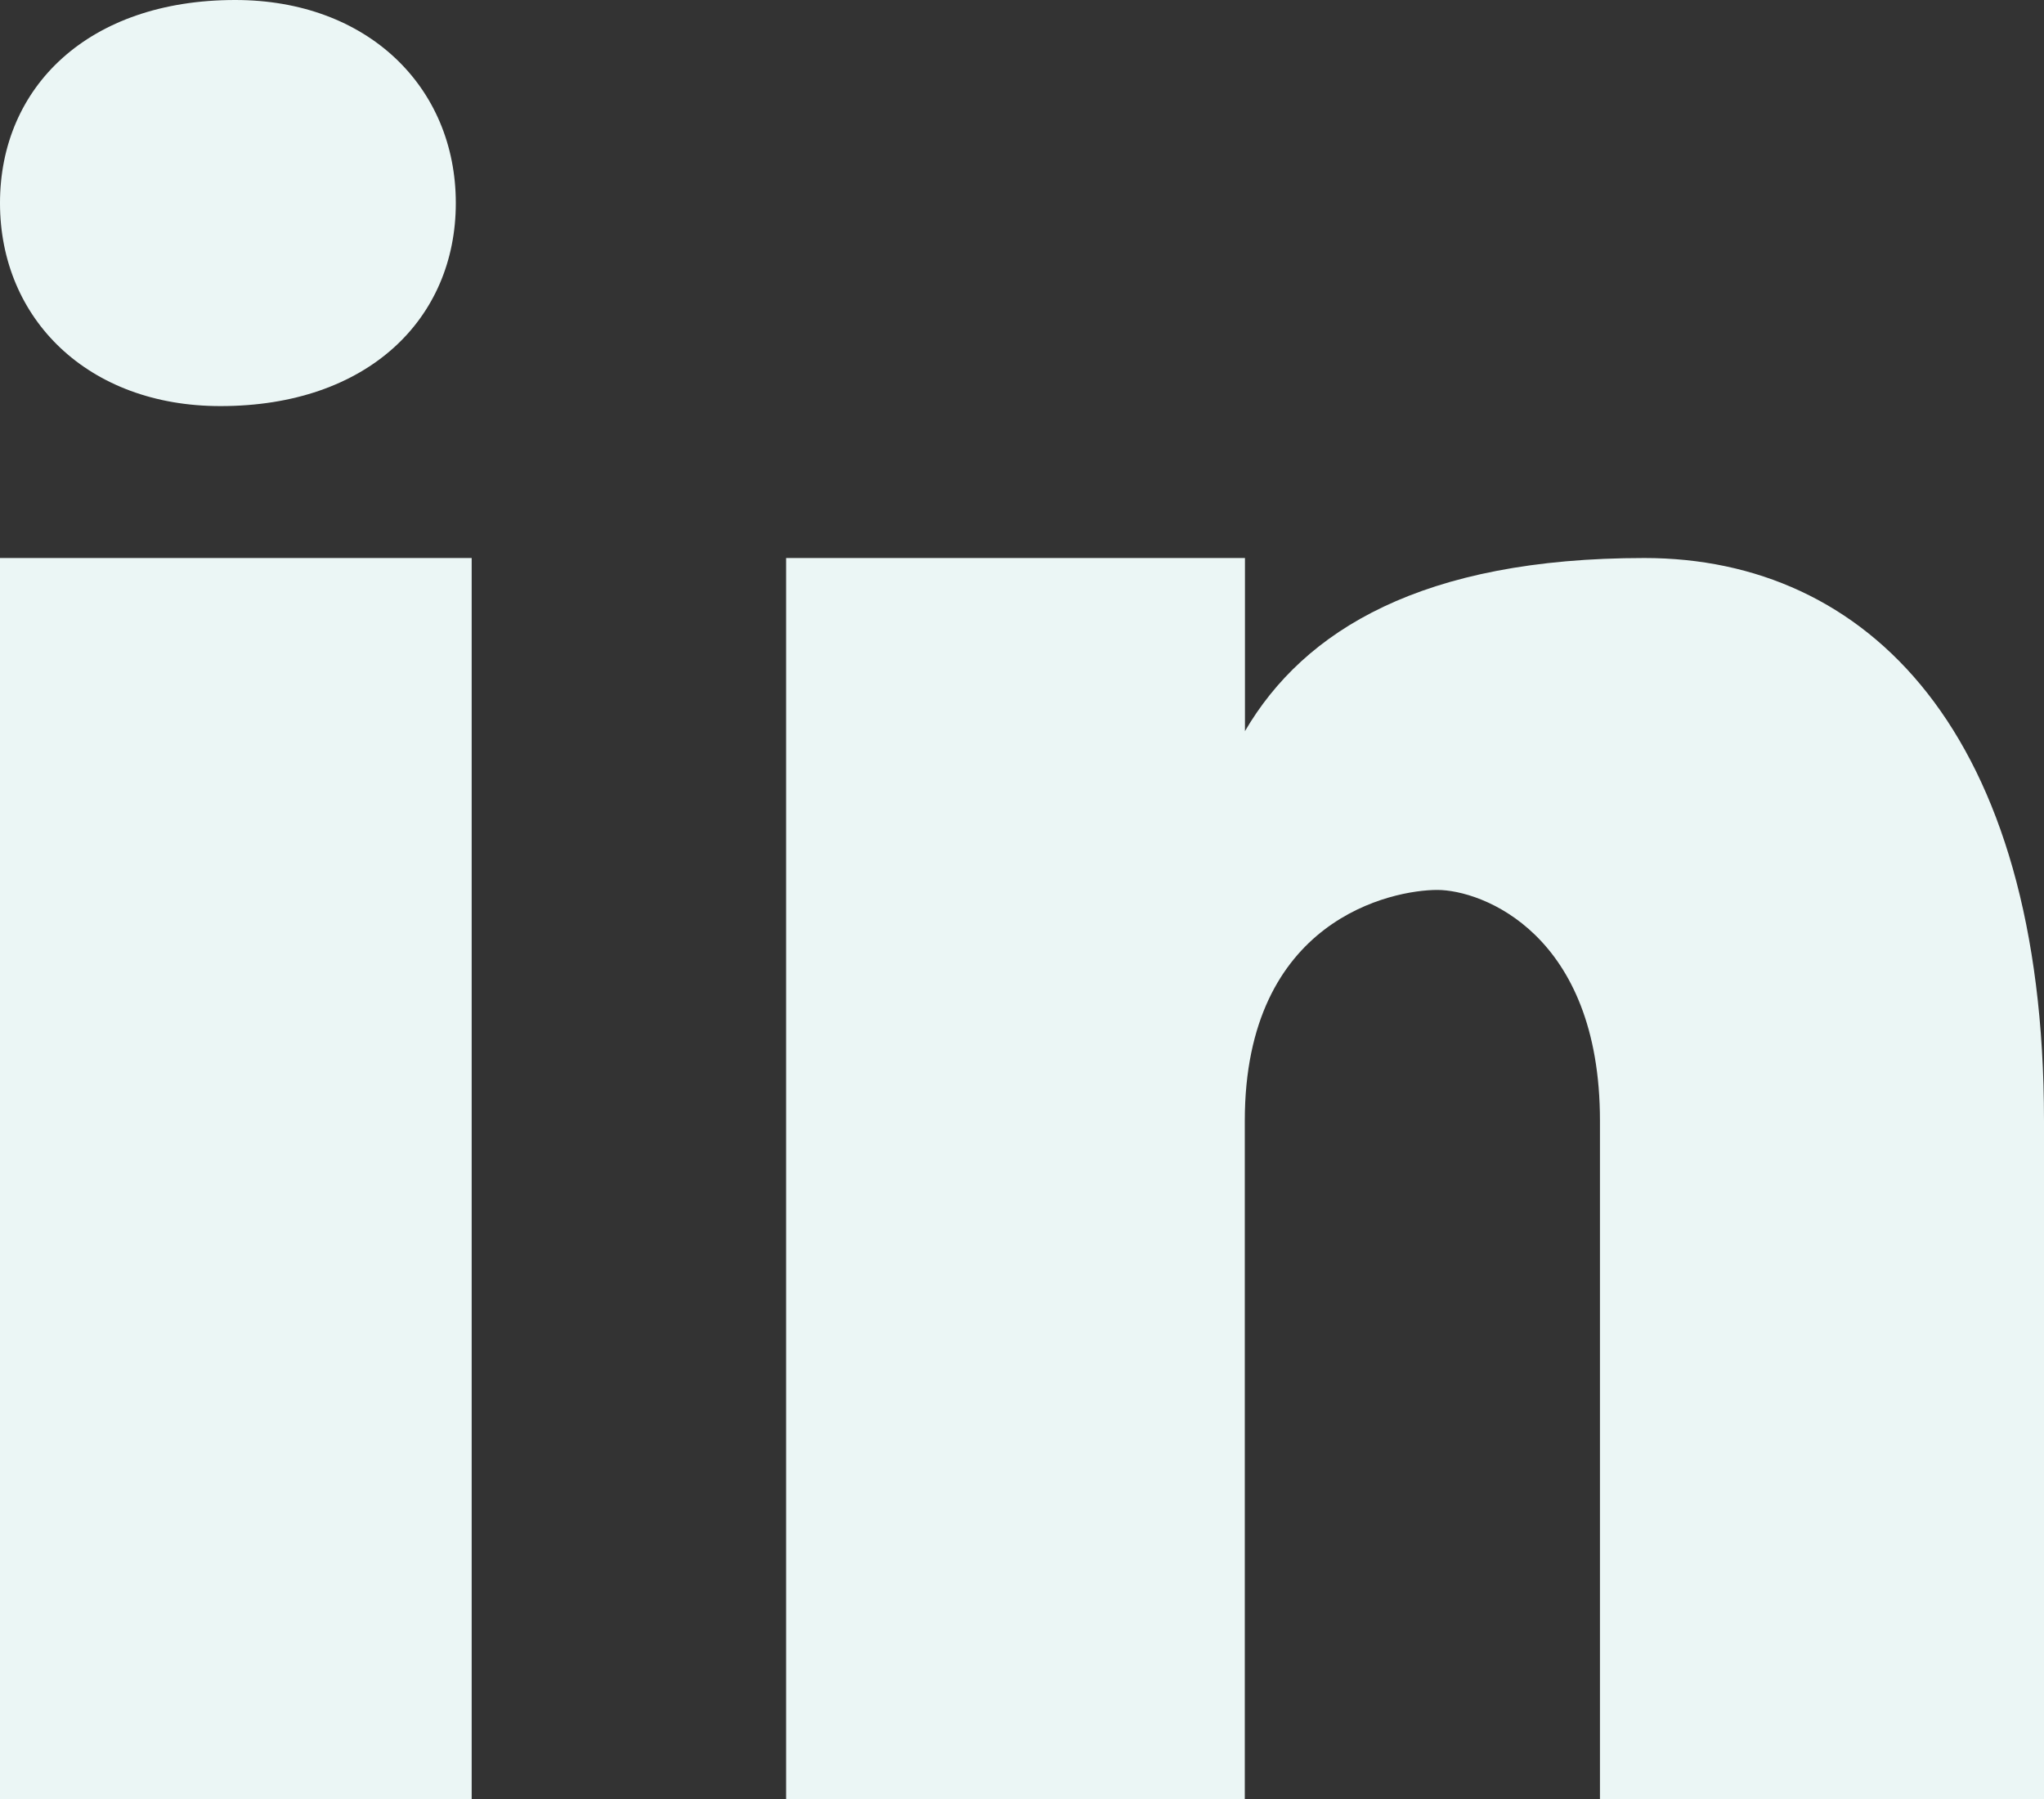<svg width="25" height="22" viewBox="0 0 25 22" fill="none" xmlns="http://www.w3.org/2000/svg">
<rect x="0" y="0" width="25" height="22" fill="#333333" stroke="none"/>
<path d="M5.575 2.483C5.575 1.064 4.496 0 2.877 0C1.079 0 0 1.064 0 2.483C0 3.902 1.079 4.968 2.698 4.966C4.496 4.966 5.575 3.902 5.575 2.483Z" fill="#EBF6F5"/>
<path d="M0 22H5.769V6.824H0V22Z" fill="#EBF6F5"/>
<path d="M19.569 22H25V13.706C25 8.941 22.829 6.824 20.113 6.824C17.398 6.824 15.95 7.706 15.227 8.941V6.824H9.615V22H15.225V13.706C15.225 11.236 17.037 10.883 17.579 10.883C18.121 10.883 19.569 11.413 19.569 13.706V22Z" fill="#EBF6F5"/>
</svg>
